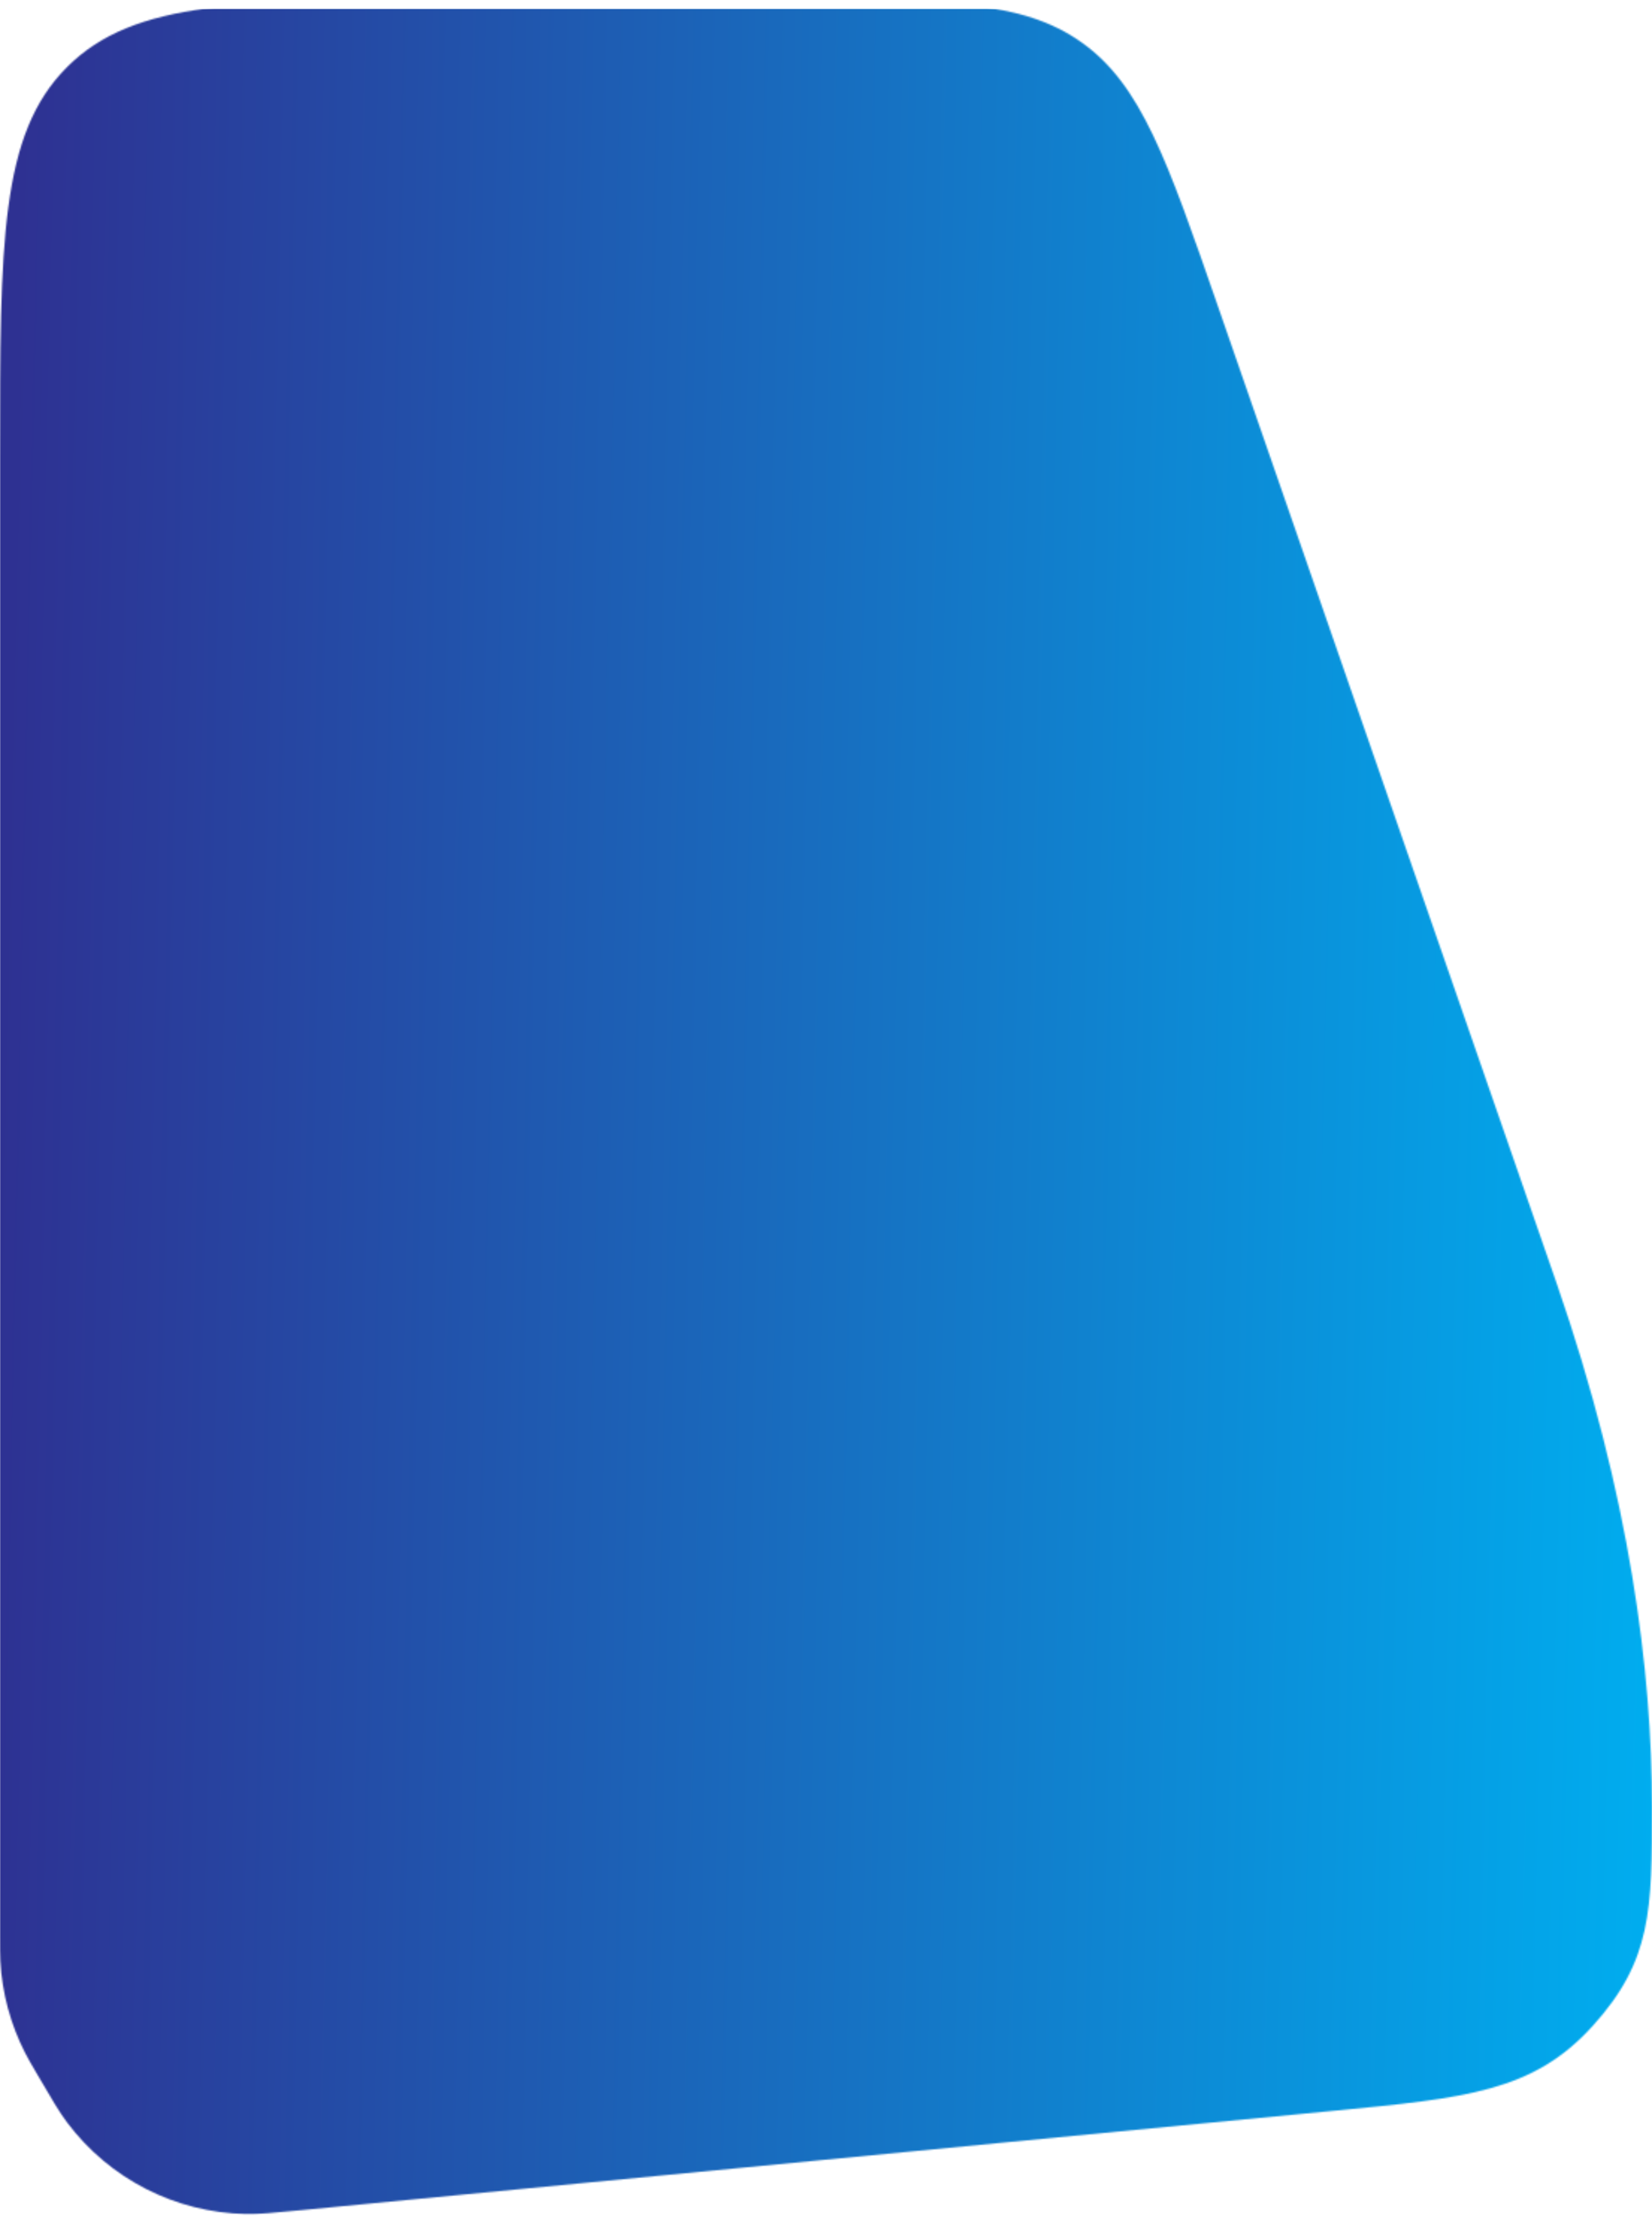 <svg xmlns="http://www.w3.org/2000/svg" width="1106" height="1490" viewBox="0 0 1106 1490" fill="none"><mask id="mask0_477_26" style="mask-type:alpha" maskUnits="userSpaceOnUse" x="0" y="0" width="1106" height="1482"><path d="M892.887 1412.26L201.876 1478.73L201.87 1478.73C182.867 1480.55 173.364 1481.47 164.541 1481.3C117.394 1480.39 73.29 1457.83 44.967 1420.13C39.666 1413.08 34.846 1404.83 25.205 1388.35L25.205 1388.35L25.204 1388.35C20.996 1381.15 18.892 1377.56 17.013 1373.91C7.101 1354.67 1.378 1333.55 0.22 1311.94C0 1307.84 0 1303.67 0 1295.33V306.467C0 161.997 0 89.762 44.881 44.881C89.762 0 161.997 0 306.467 0H526.225C631.582 0 684.261 0 724.151 28.391C764.042 56.781 781.286 106.524 815.775 206.009C879.099 388.671 972.117 656.923 1042.02 858.216C1091.75 1001.42 1106.01 1119.95 1106 1208.81C1106 1277.46 1105.99 1311.78 1066.18 1355.6C1026.37 1399.42 981.875 1403.7 892.887 1412.26Z" fill="url(#paint0_linear_477_26)"></path></mask><g mask="url(#mask0_477_26)"><rect width="1116" height="1476" transform="matrix(-1 0 0 1 1116 6)" fill="url(#paint1_linear_477_26)"></rect></g><defs><linearGradient id="paint0_linear_477_26" x1="1106.23" y1="741.961" x2="0.013" y2="718.991" gradientUnits="userSpaceOnUse"><stop stop-color="#00ADEF"></stop><stop offset="1" stop-color="#2E3192"></stop></linearGradient><linearGradient id="paint1_linear_477_26" x1="-0.232" y1="734.99" x2="1115.97" y2="711.381" gradientUnits="userSpaceOnUse"><stop stop-color="#00ADEF"></stop><stop offset="1" stop-color="#2E3192"></stop></linearGradient></defs></svg>